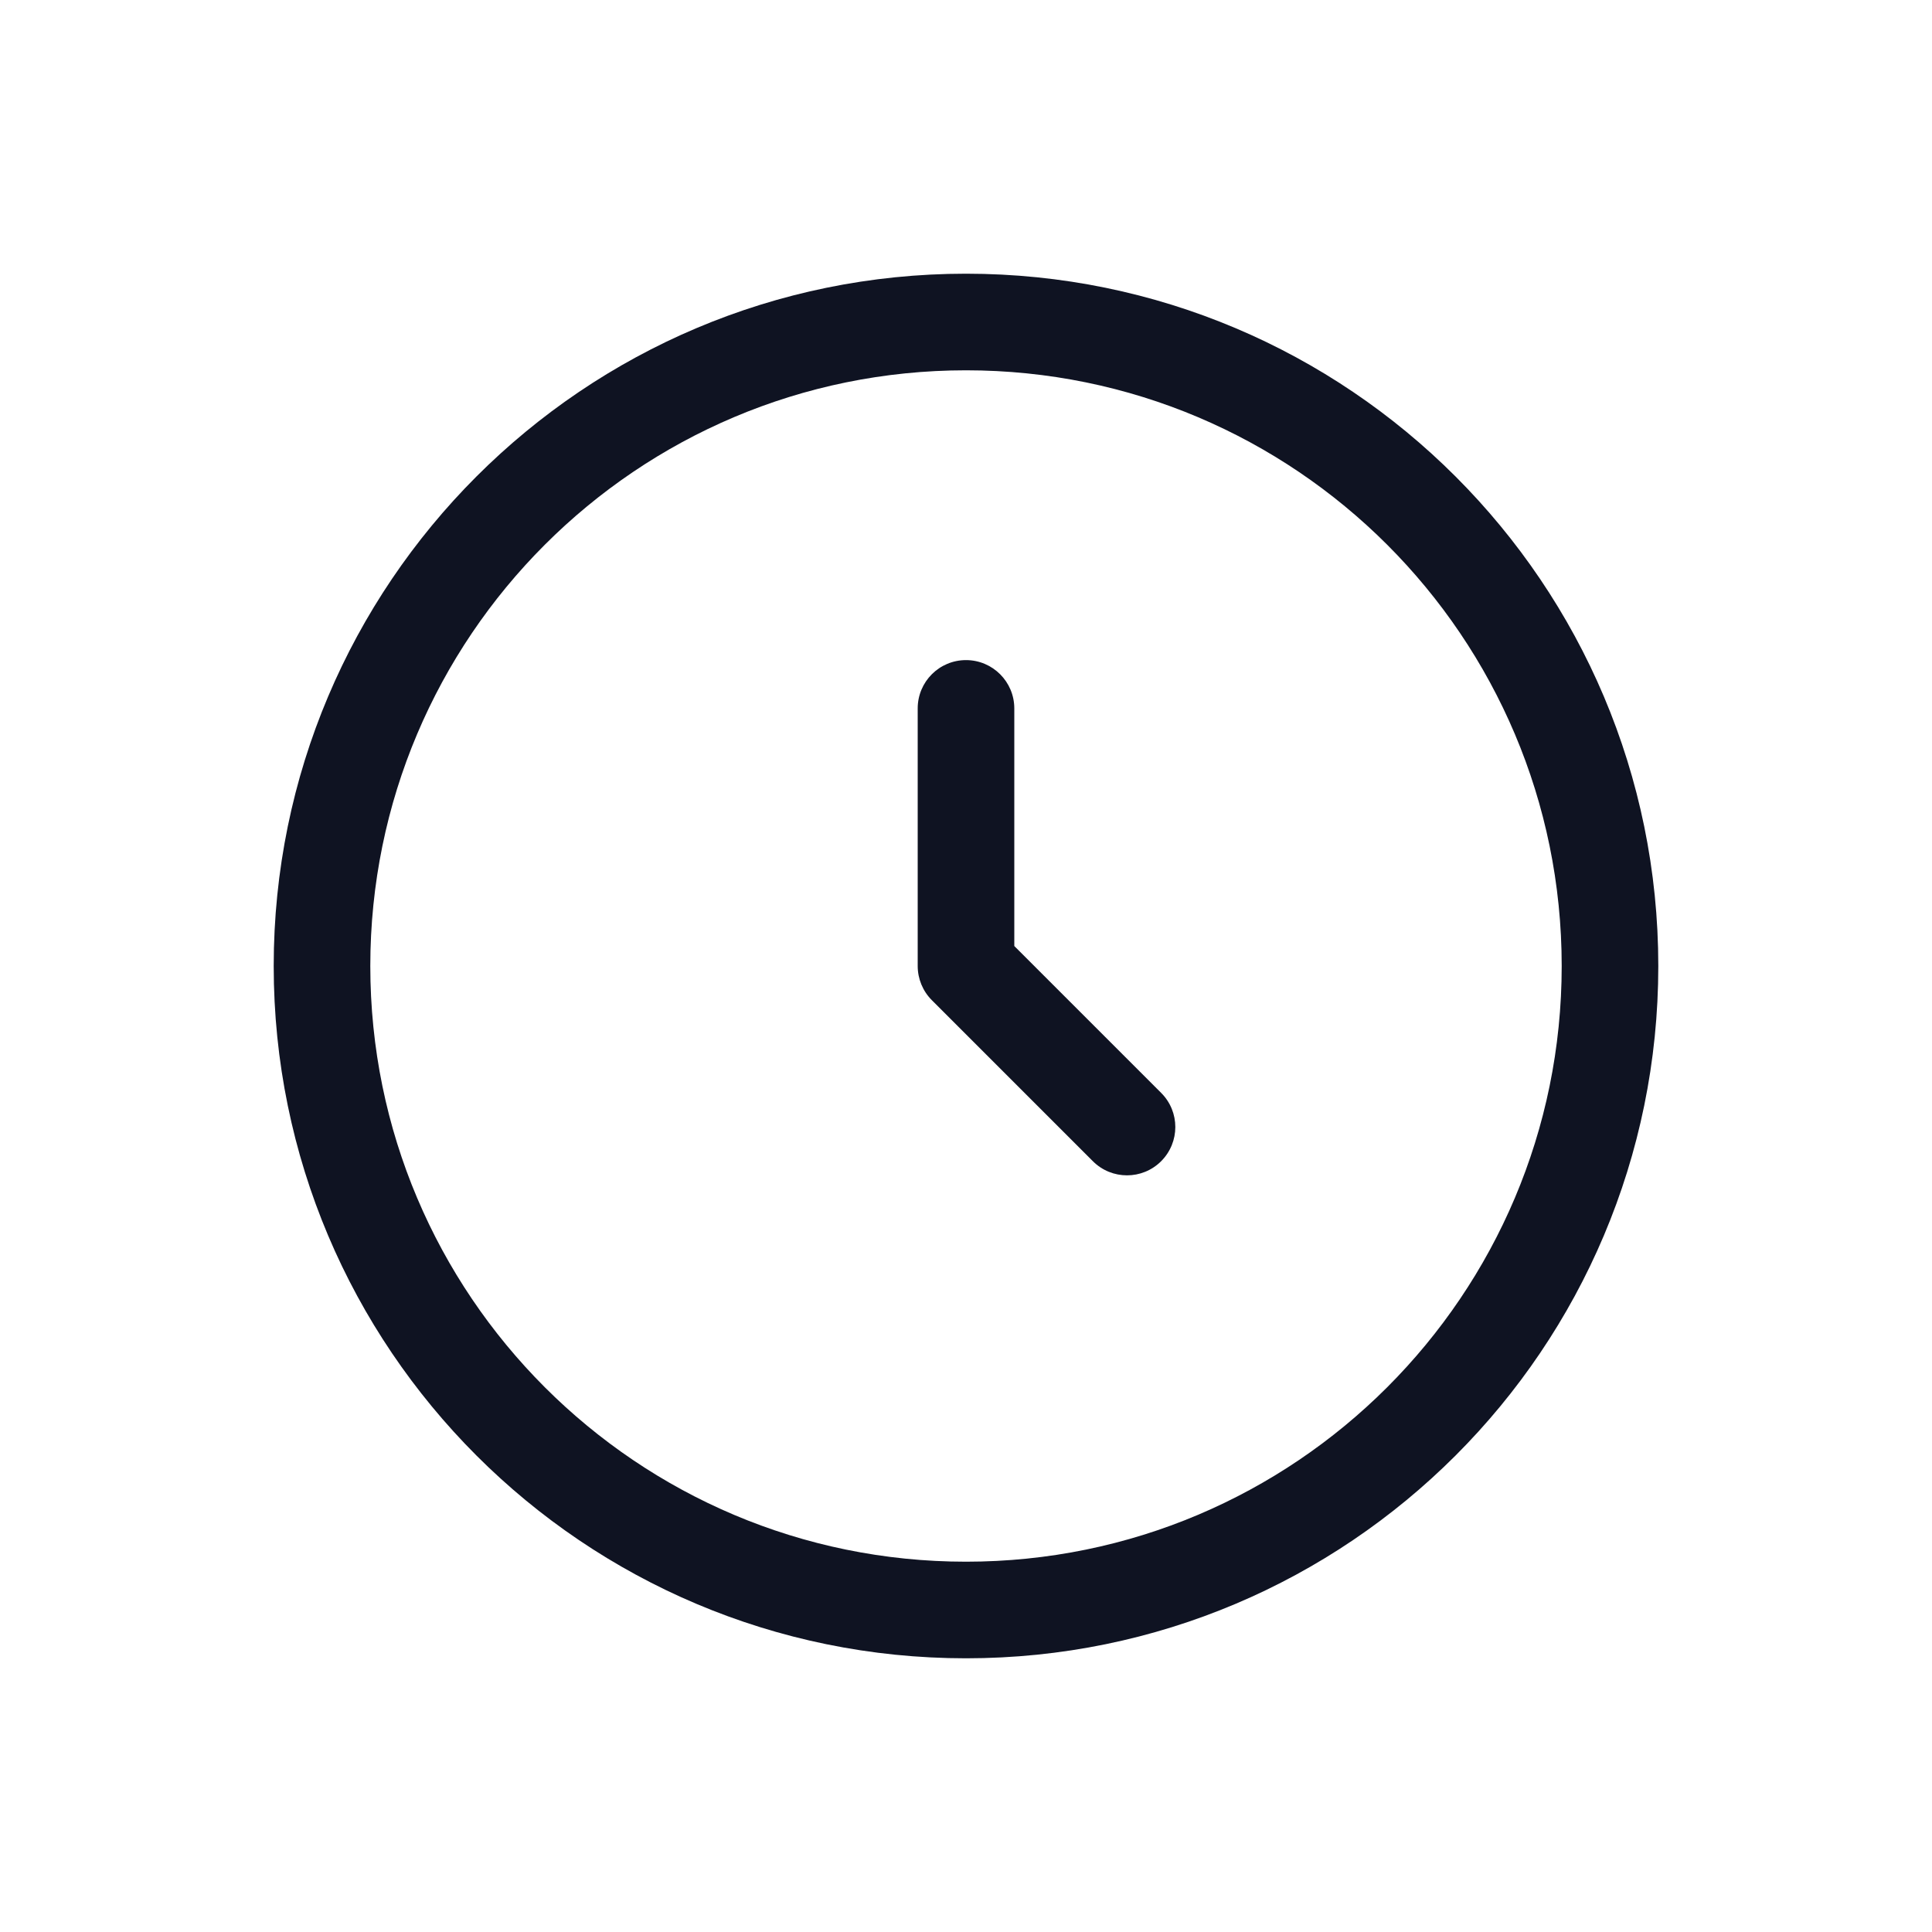 <svg width="24" height="24" viewBox="0 0 24 24" fill="none" xmlns="http://www.w3.org/2000/svg">
<path fill-rule="evenodd" clip-rule="evenodd" d="M12 4.6C7.913 4.6 4.6 7.913 4.6 12C4.6 16.087 7.913 19.4 12 19.4C16.087 19.4 19.4 16.087 19.4 12C19.4 7.913 16.087 4.6 12 4.6ZM3.4 12C3.4 7.251 7.25 3.4 12 3.4C16.75 3.4 20.6 7.251 20.6 12C20.6 16.75 16.75 20.6 12 20.6C7.25 20.6 3.4 16.75 3.4 12ZM12 8.2C12.331 8.2 12.6 8.469 12.6 8.8V11.752L14.424 13.576C14.659 13.81 14.659 14.19 14.424 14.425C14.19 14.659 13.81 14.659 13.576 14.425L11.576 12.425C11.463 12.312 11.4 12.159 11.4 12V8.8C11.4 8.469 11.668 8.2 12 8.2Z" fill="#0F1322"/>
</svg>
